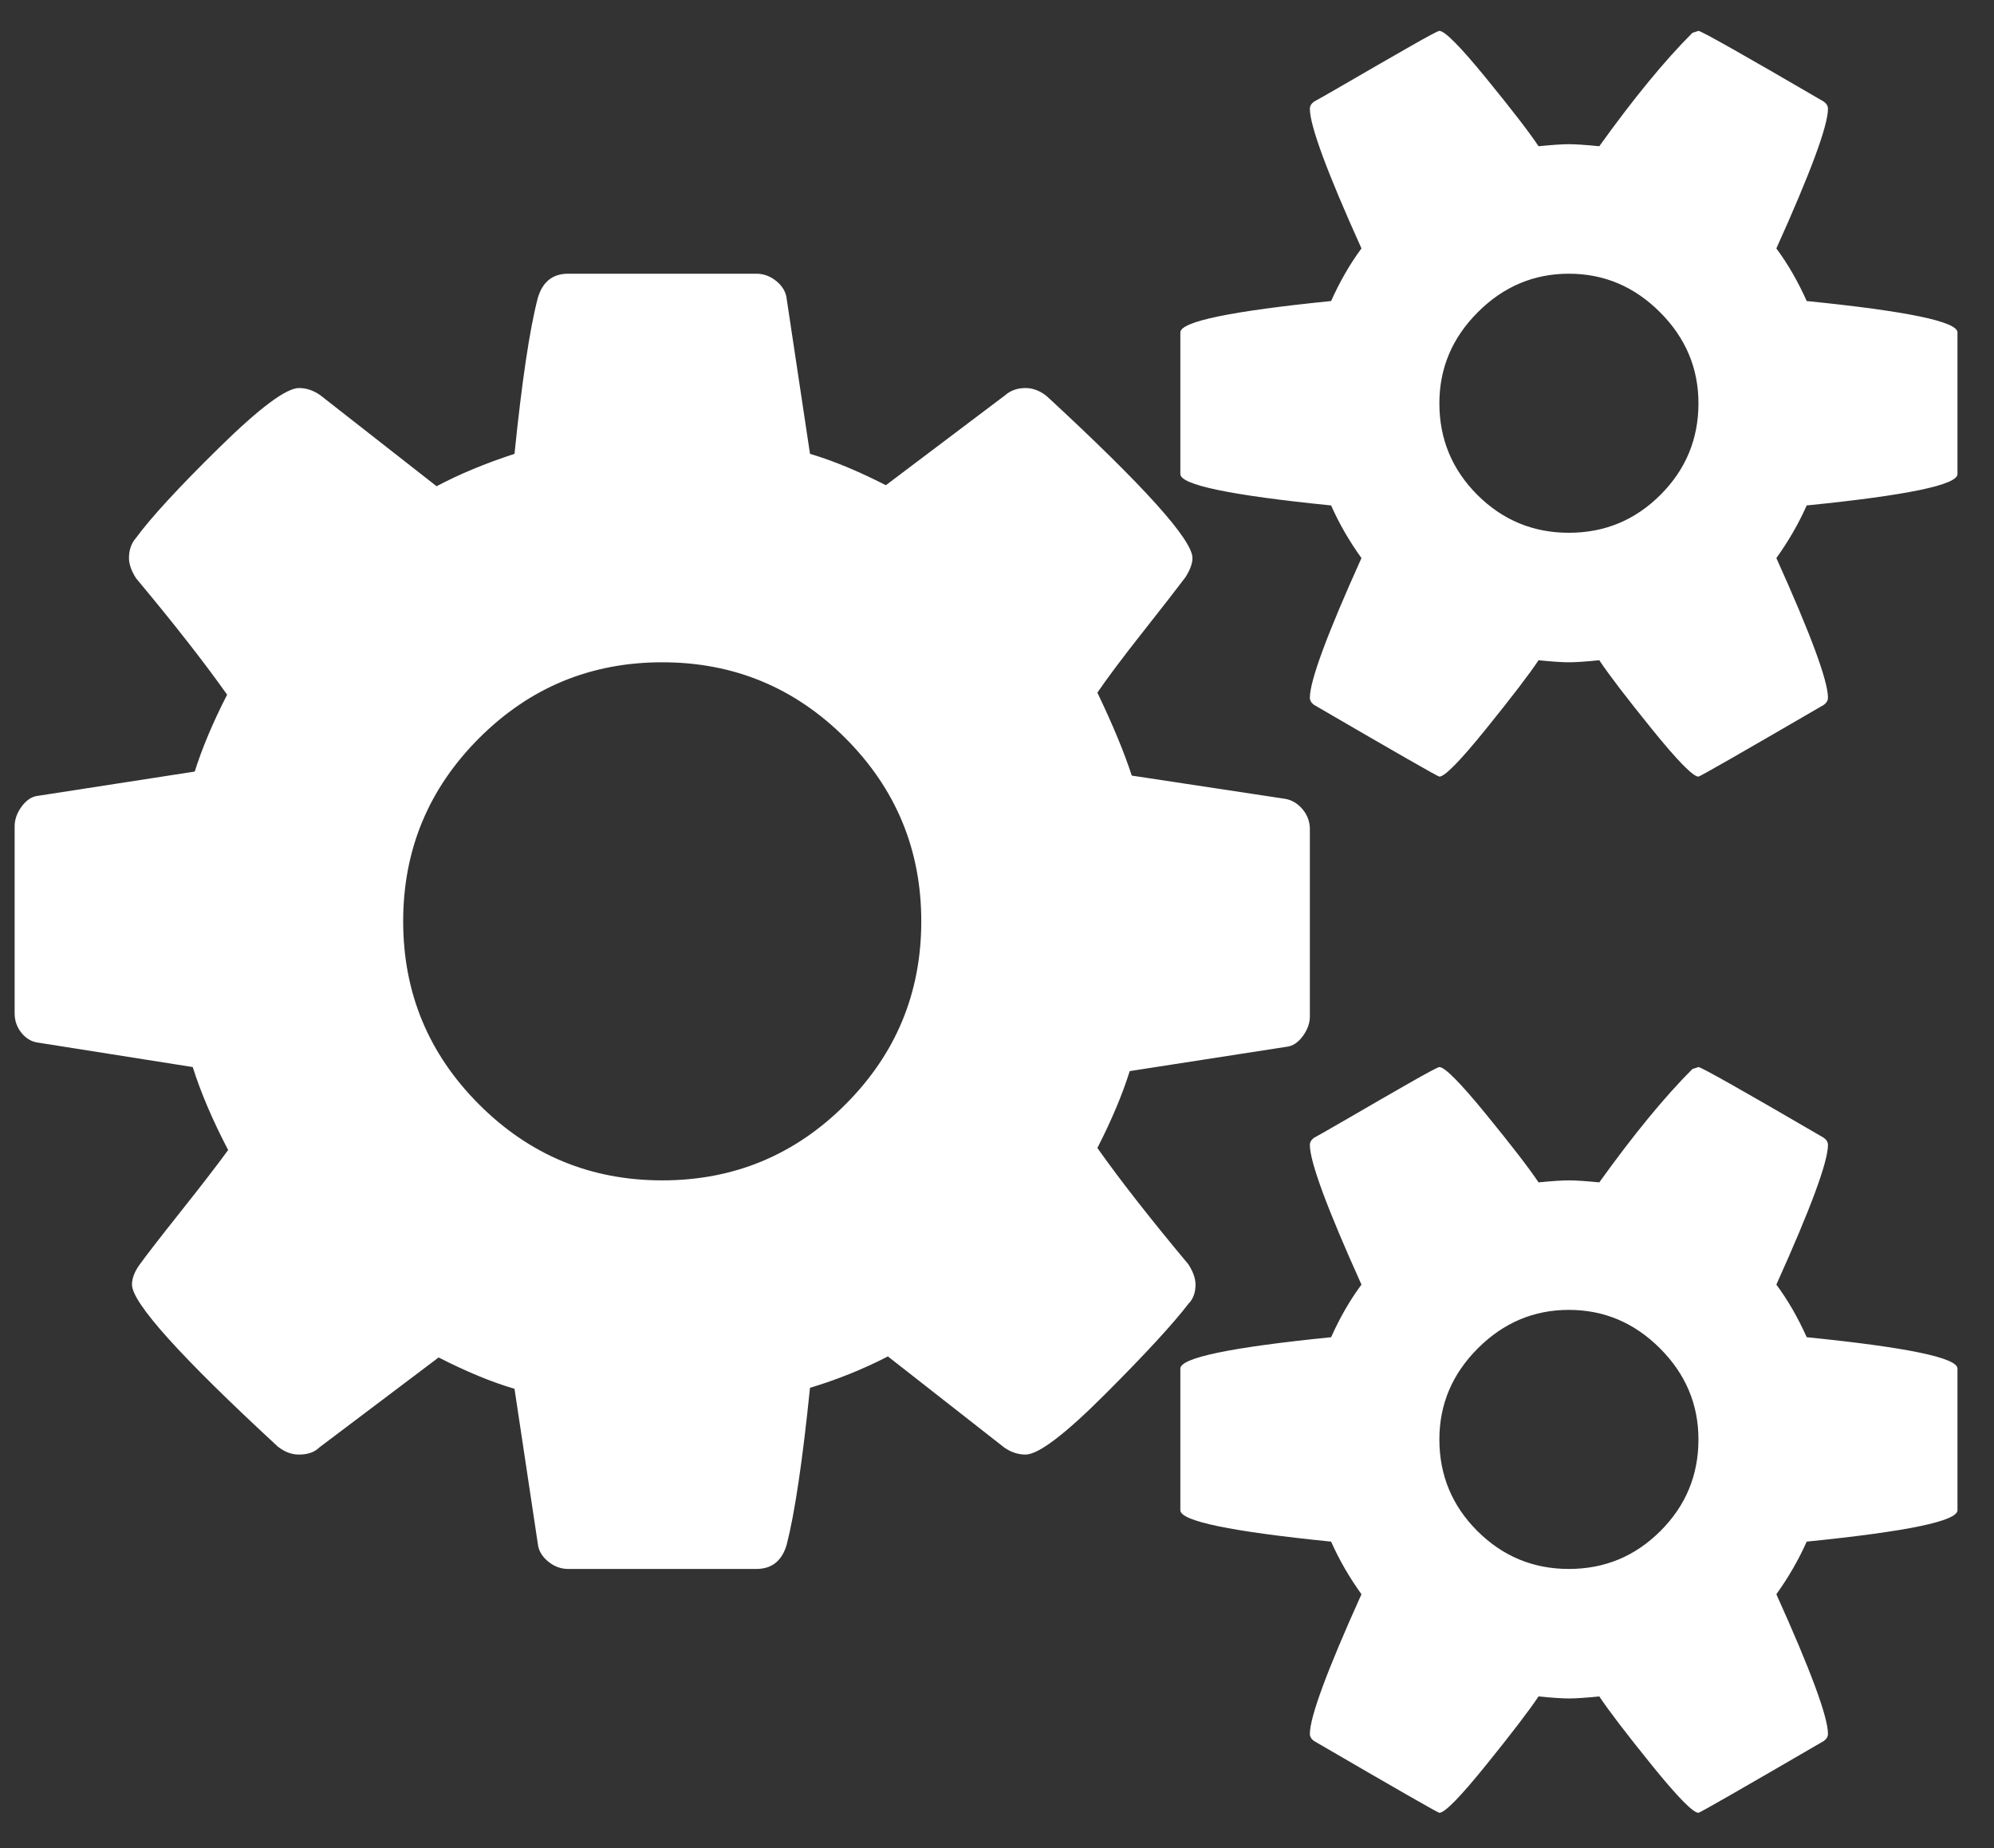 <svg width="41" height="38" viewBox="0 0 41 38" fill="none" xmlns="http://www.w3.org/2000/svg">
<rect x="0" y="0" width="41" height="38" fill="#333333" stroke="none"/>
<path d="M18.943 18.944C18.943 17.474 18.423 16.219 17.383 15.178C16.343 14.138 15.087 13.618 13.617 13.618C12.146 13.618 10.891 14.138 9.851 15.178C8.811 16.219 8.29 17.474 8.29 18.944C8.29 20.415 8.811 21.67 9.851 22.71C10.891 23.751 12.146 24.271 13.617 24.271C15.087 24.271 16.343 23.751 17.383 22.71C18.423 21.67 18.943 20.415 18.943 18.944ZM34.923 29.597C34.923 28.876 34.659 28.252 34.132 27.725C33.605 27.198 32.981 26.934 32.259 26.934C31.538 26.934 30.914 27.198 30.387 27.725C29.86 28.252 29.596 28.876 29.596 29.597C29.596 30.332 29.856 30.96 30.376 31.48C30.897 32 31.524 32.261 32.259 32.261C32.995 32.261 33.622 32 34.142 31.48C34.663 30.96 34.923 30.332 34.923 29.597ZM34.923 8.292C34.923 7.57 34.659 6.946 34.132 6.419C33.605 5.892 32.981 5.628 32.259 5.628C31.538 5.628 30.914 5.892 30.387 6.419C29.86 6.946 29.596 7.57 29.596 8.292C29.596 9.027 29.856 9.654 30.376 10.175C30.897 10.695 31.524 10.955 32.259 10.955C32.995 10.955 33.622 10.695 34.142 10.175C34.663 9.654 34.923 9.027 34.923 8.292ZM26.933 17.051V20.9C26.933 21.039 26.884 21.174 26.787 21.306C26.69 21.438 26.579 21.511 26.454 21.524L23.229 22.024C23.077 22.509 22.855 23.036 22.564 23.605C23.035 24.271 23.659 25.068 24.436 25.998C24.533 26.15 24.582 26.289 24.582 26.414C24.582 26.58 24.533 26.712 24.436 26.809C24.117 27.225 23.545 27.846 22.72 28.671C21.894 29.497 21.35 29.909 21.086 29.909C20.934 29.909 20.788 29.861 20.649 29.764L18.257 27.891C17.744 28.155 17.209 28.37 16.655 28.536C16.502 30.034 16.343 31.109 16.176 31.761C16.079 32.094 15.871 32.261 15.552 32.261H11.682C11.529 32.261 11.391 32.208 11.266 32.104C11.141 32 11.072 31.879 11.058 31.74L10.579 28.557C10.107 28.418 9.587 28.203 9.019 27.912L6.564 29.764C6.466 29.861 6.328 29.909 6.147 29.909C5.995 29.909 5.849 29.854 5.71 29.743C3.713 27.898 2.714 26.788 2.714 26.414C2.714 26.289 2.763 26.157 2.86 26.018C2.999 25.824 3.283 25.457 3.713 24.916C4.143 24.375 4.469 23.952 4.691 23.647C4.372 23.036 4.129 22.468 3.963 21.941L0.8 21.441C0.661 21.427 0.544 21.361 0.446 21.244C0.349 21.126 0.301 20.99 0.301 20.838V16.989C0.301 16.85 0.349 16.715 0.446 16.583C0.544 16.451 0.654 16.378 0.779 16.364L4.004 15.865C4.157 15.38 4.379 14.852 4.67 14.284C4.199 13.618 3.574 12.82 2.798 11.891C2.7 11.738 2.652 11.6 2.652 11.475C2.652 11.308 2.7 11.17 2.798 11.059C3.103 10.643 3.671 10.025 4.504 9.207C5.336 8.389 5.884 7.979 6.147 7.979C6.3 7.979 6.446 8.028 6.584 8.125L8.977 9.998C9.449 9.748 9.983 9.526 10.579 9.332C10.732 7.834 10.891 6.766 11.058 6.128C11.155 5.795 11.363 5.628 11.682 5.628H15.552C15.704 5.628 15.843 5.68 15.968 5.784C16.093 5.888 16.162 6.01 16.176 6.148L16.655 9.332C17.126 9.471 17.646 9.686 18.215 9.977L20.67 8.125C20.781 8.028 20.92 7.979 21.086 7.979C21.239 7.979 21.385 8.035 21.523 8.146C23.521 9.991 24.519 11.1 24.519 11.475C24.519 11.586 24.471 11.718 24.374 11.87C24.207 12.092 23.916 12.467 23.5 12.994C23.084 13.521 22.772 13.937 22.564 14.242C22.883 14.908 23.118 15.477 23.271 15.948L26.434 16.427C26.572 16.454 26.69 16.527 26.787 16.645C26.884 16.763 26.933 16.898 26.933 17.051ZM40.249 28.141V31.054C40.249 31.276 39.216 31.491 37.149 31.699C36.982 32.073 36.774 32.434 36.525 32.781C37.232 34.348 37.586 35.305 37.586 35.652C37.586 35.707 37.558 35.756 37.503 35.797C35.81 36.782 34.95 37.275 34.923 37.275C34.812 37.275 34.493 36.949 33.965 36.297C33.438 35.645 33.078 35.173 32.884 34.882C32.606 34.91 32.398 34.924 32.259 34.924C32.121 34.924 31.913 34.91 31.635 34.882C31.441 35.173 31.08 35.645 30.553 36.297C30.026 36.949 29.707 37.275 29.596 37.275C29.568 37.275 28.708 36.782 27.016 35.797C26.961 35.756 26.933 35.707 26.933 35.652C26.933 35.305 27.287 34.348 27.994 32.781C27.744 32.434 27.536 32.073 27.37 31.699C25.303 31.491 24.27 31.276 24.27 31.054V28.141C24.27 27.919 25.303 27.704 27.37 27.496C27.55 27.093 27.758 26.733 27.994 26.414C27.287 24.846 26.933 23.889 26.933 23.543C26.933 23.487 26.961 23.439 27.016 23.397C27.072 23.369 27.314 23.23 27.744 22.981C28.174 22.731 28.584 22.495 28.972 22.273C29.36 22.052 29.568 21.941 29.596 21.941C29.707 21.941 30.026 22.263 30.553 22.908C31.08 23.553 31.441 24.021 31.635 24.312C31.913 24.285 32.121 24.271 32.259 24.271C32.398 24.271 32.606 24.285 32.884 24.312C33.591 23.328 34.229 22.551 34.798 21.982L34.923 21.941C34.978 21.941 35.838 22.426 37.503 23.397C37.558 23.439 37.586 23.487 37.586 23.543C37.586 23.889 37.232 24.846 36.525 26.414C36.761 26.733 36.969 27.093 37.149 27.496C39.216 27.704 40.249 27.919 40.249 28.141ZM40.249 6.835V9.748C40.249 9.97 39.216 10.185 37.149 10.393C36.982 10.768 36.774 11.128 36.525 11.475C37.232 13.042 37.586 13.999 37.586 14.346C37.586 14.402 37.558 14.45 37.503 14.492C35.81 15.477 34.95 15.969 34.923 15.969C34.812 15.969 34.493 15.643 33.965 14.991C33.438 14.339 33.078 13.868 32.884 13.576C32.606 13.604 32.398 13.618 32.259 13.618C32.121 13.618 31.913 13.604 31.635 13.576C31.441 13.868 31.08 14.339 30.553 14.991C30.026 15.643 29.707 15.969 29.596 15.969C29.568 15.969 28.708 15.477 27.016 14.492C26.961 14.45 26.933 14.402 26.933 14.346C26.933 13.999 27.287 13.042 27.994 11.475C27.744 11.128 27.536 10.768 27.37 10.393C25.303 10.185 24.27 9.97 24.27 9.748V6.835C24.27 6.613 25.303 6.398 27.37 6.19C27.55 5.788 27.758 5.427 27.994 5.108C27.287 3.541 26.933 2.584 26.933 2.237C26.933 2.181 26.961 2.133 27.016 2.091C27.072 2.063 27.314 1.925 27.744 1.675C28.174 1.425 28.584 1.19 28.972 0.968C29.36 0.746 29.568 0.635 29.596 0.635C29.707 0.635 30.026 0.957 30.553 1.602C31.08 2.247 31.441 2.715 31.635 3.007C31.913 2.979 32.121 2.965 32.259 2.965C32.398 2.965 32.606 2.979 32.884 3.007C33.591 2.022 34.229 1.245 34.798 0.676L34.923 0.635C34.978 0.635 35.838 1.12 37.503 2.091C37.558 2.133 37.586 2.181 37.586 2.237C37.586 2.584 37.232 3.541 36.525 5.108C36.761 5.427 36.969 5.788 37.149 6.19C39.216 6.398 40.249 6.613 40.249 6.835Z" fill="white"/>
</svg>
